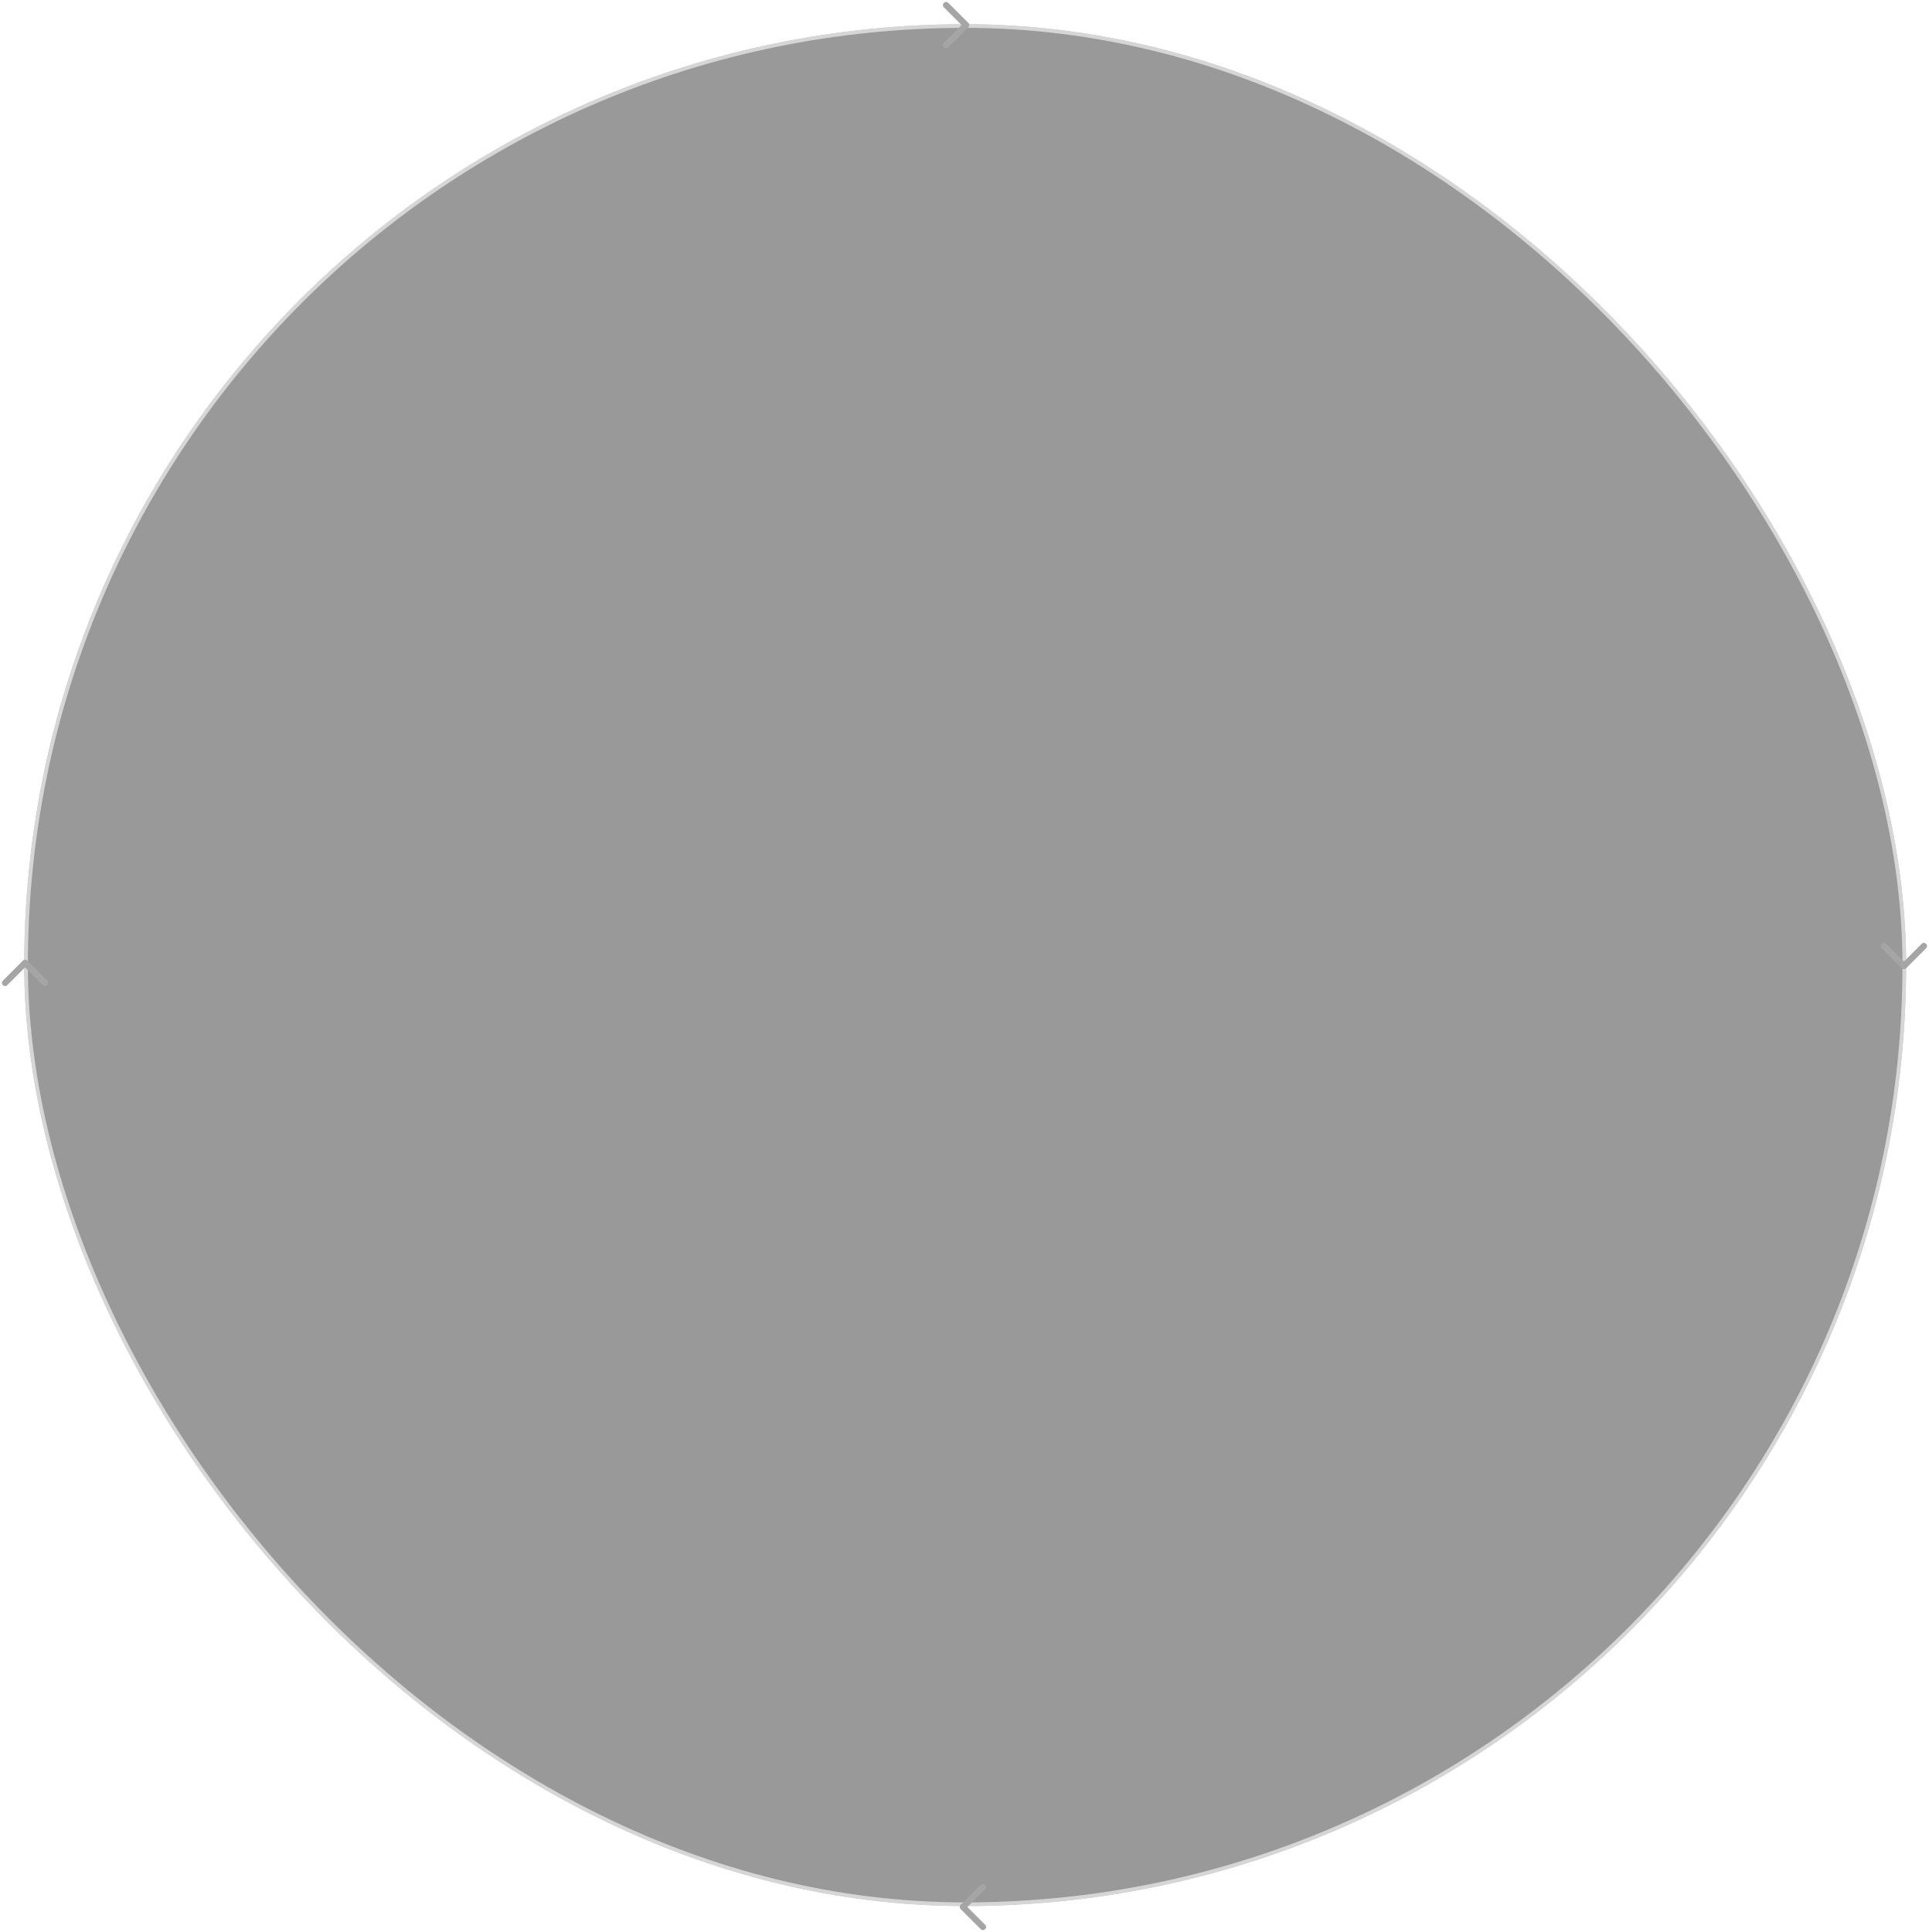 <svg width="615" height="616" viewBox="0 0 615 616" fill="none" xmlns="http://www.w3.org/2000/svg">
<g filter="url(#filter0_b_9696_185)">
<rect x="7.715" y="7.715" width="600" height="600" rx="300" fill="black" fill-opacity="0.4"/>
<rect x="8.297" y="8.297" width="598.835" height="598.835" rx="299.417" stroke="white" stroke-opacity="0.6" stroke-width="1.165"/>
<path d="M308.708 7.288C309.099 7.679 309.099 8.313 308.708 8.704L302.338 15.074C301.947 15.464 301.313 15.464 300.922 15.074C300.531 14.683 300.531 14.049 300.922 13.658L306.584 7.996L300.922 2.334C300.531 1.943 300.531 1.309 300.922 0.918C301.313 0.527 301.947 0.527 302.338 0.918L308.708 7.288ZM308 8.997H307.396V6.995H308V8.997Z" fill="#A5A5A5"/>
<path d="M8.708 306.292C8.317 305.901 7.683 305.901 7.292 306.292L0.922 312.662C0.531 313.053 0.531 313.687 0.922 314.078C1.313 314.469 1.947 314.469 2.338 314.078L8 308.416L13.662 314.078C14.053 314.469 14.687 314.469 15.078 314.078C15.469 313.687 15.469 313.053 15.078 312.662L8.708 306.292ZM6.999 307V307.604H9.001V307H6.999Z" fill="#A5A5A5"/>
<path d="M306.292 608.708C305.901 608.317 305.901 607.683 306.292 607.292L312.662 600.922C313.053 600.531 313.687 600.531 314.078 600.922C314.469 601.313 314.469 601.947 314.078 602.338L308.416 608L314.078 613.662C314.469 614.053 314.469 614.687 314.078 615.078C313.687 615.469 313.053 615.469 312.662 615.078L306.292 608.708ZM307 606.999H307.604V609.001H307V606.999Z" fill="#A5A5A5"/>
<path d="M606.296 308.708C606.687 309.099 607.321 309.099 607.712 308.708L614.082 302.338C614.473 301.947 614.473 301.313 614.082 300.922C613.691 300.531 613.057 300.531 612.666 300.922L607.004 306.584L601.342 300.922C600.951 300.531 600.317 300.531 599.926 300.922C599.535 301.313 599.535 301.947 599.926 302.338L606.296 308.708ZM608.005 308V307.396H606.003V308H608.005Z" fill="#A5A5A5"/>
</g>
<defs>
<filter id="filter0_b_9696_185" x="-3.375" y="-3.379" width="621.754" height="622.754" filterUnits="userSpaceOnUse" color-interpolation-filters="sRGB">
<feFlood flood-opacity="0" result="BackgroundImageFix"/>
<feGaussianBlur in="BackgroundImageFix" stdDeviation="2.002"/>
<feComposite in2="SourceAlpha" operator="in" result="effect1_backgroundBlur_9696_185"/>
<feBlend mode="normal" in="SourceGraphic" in2="effect1_backgroundBlur_9696_185" result="shape"/>
</filter>
</defs>
</svg>
